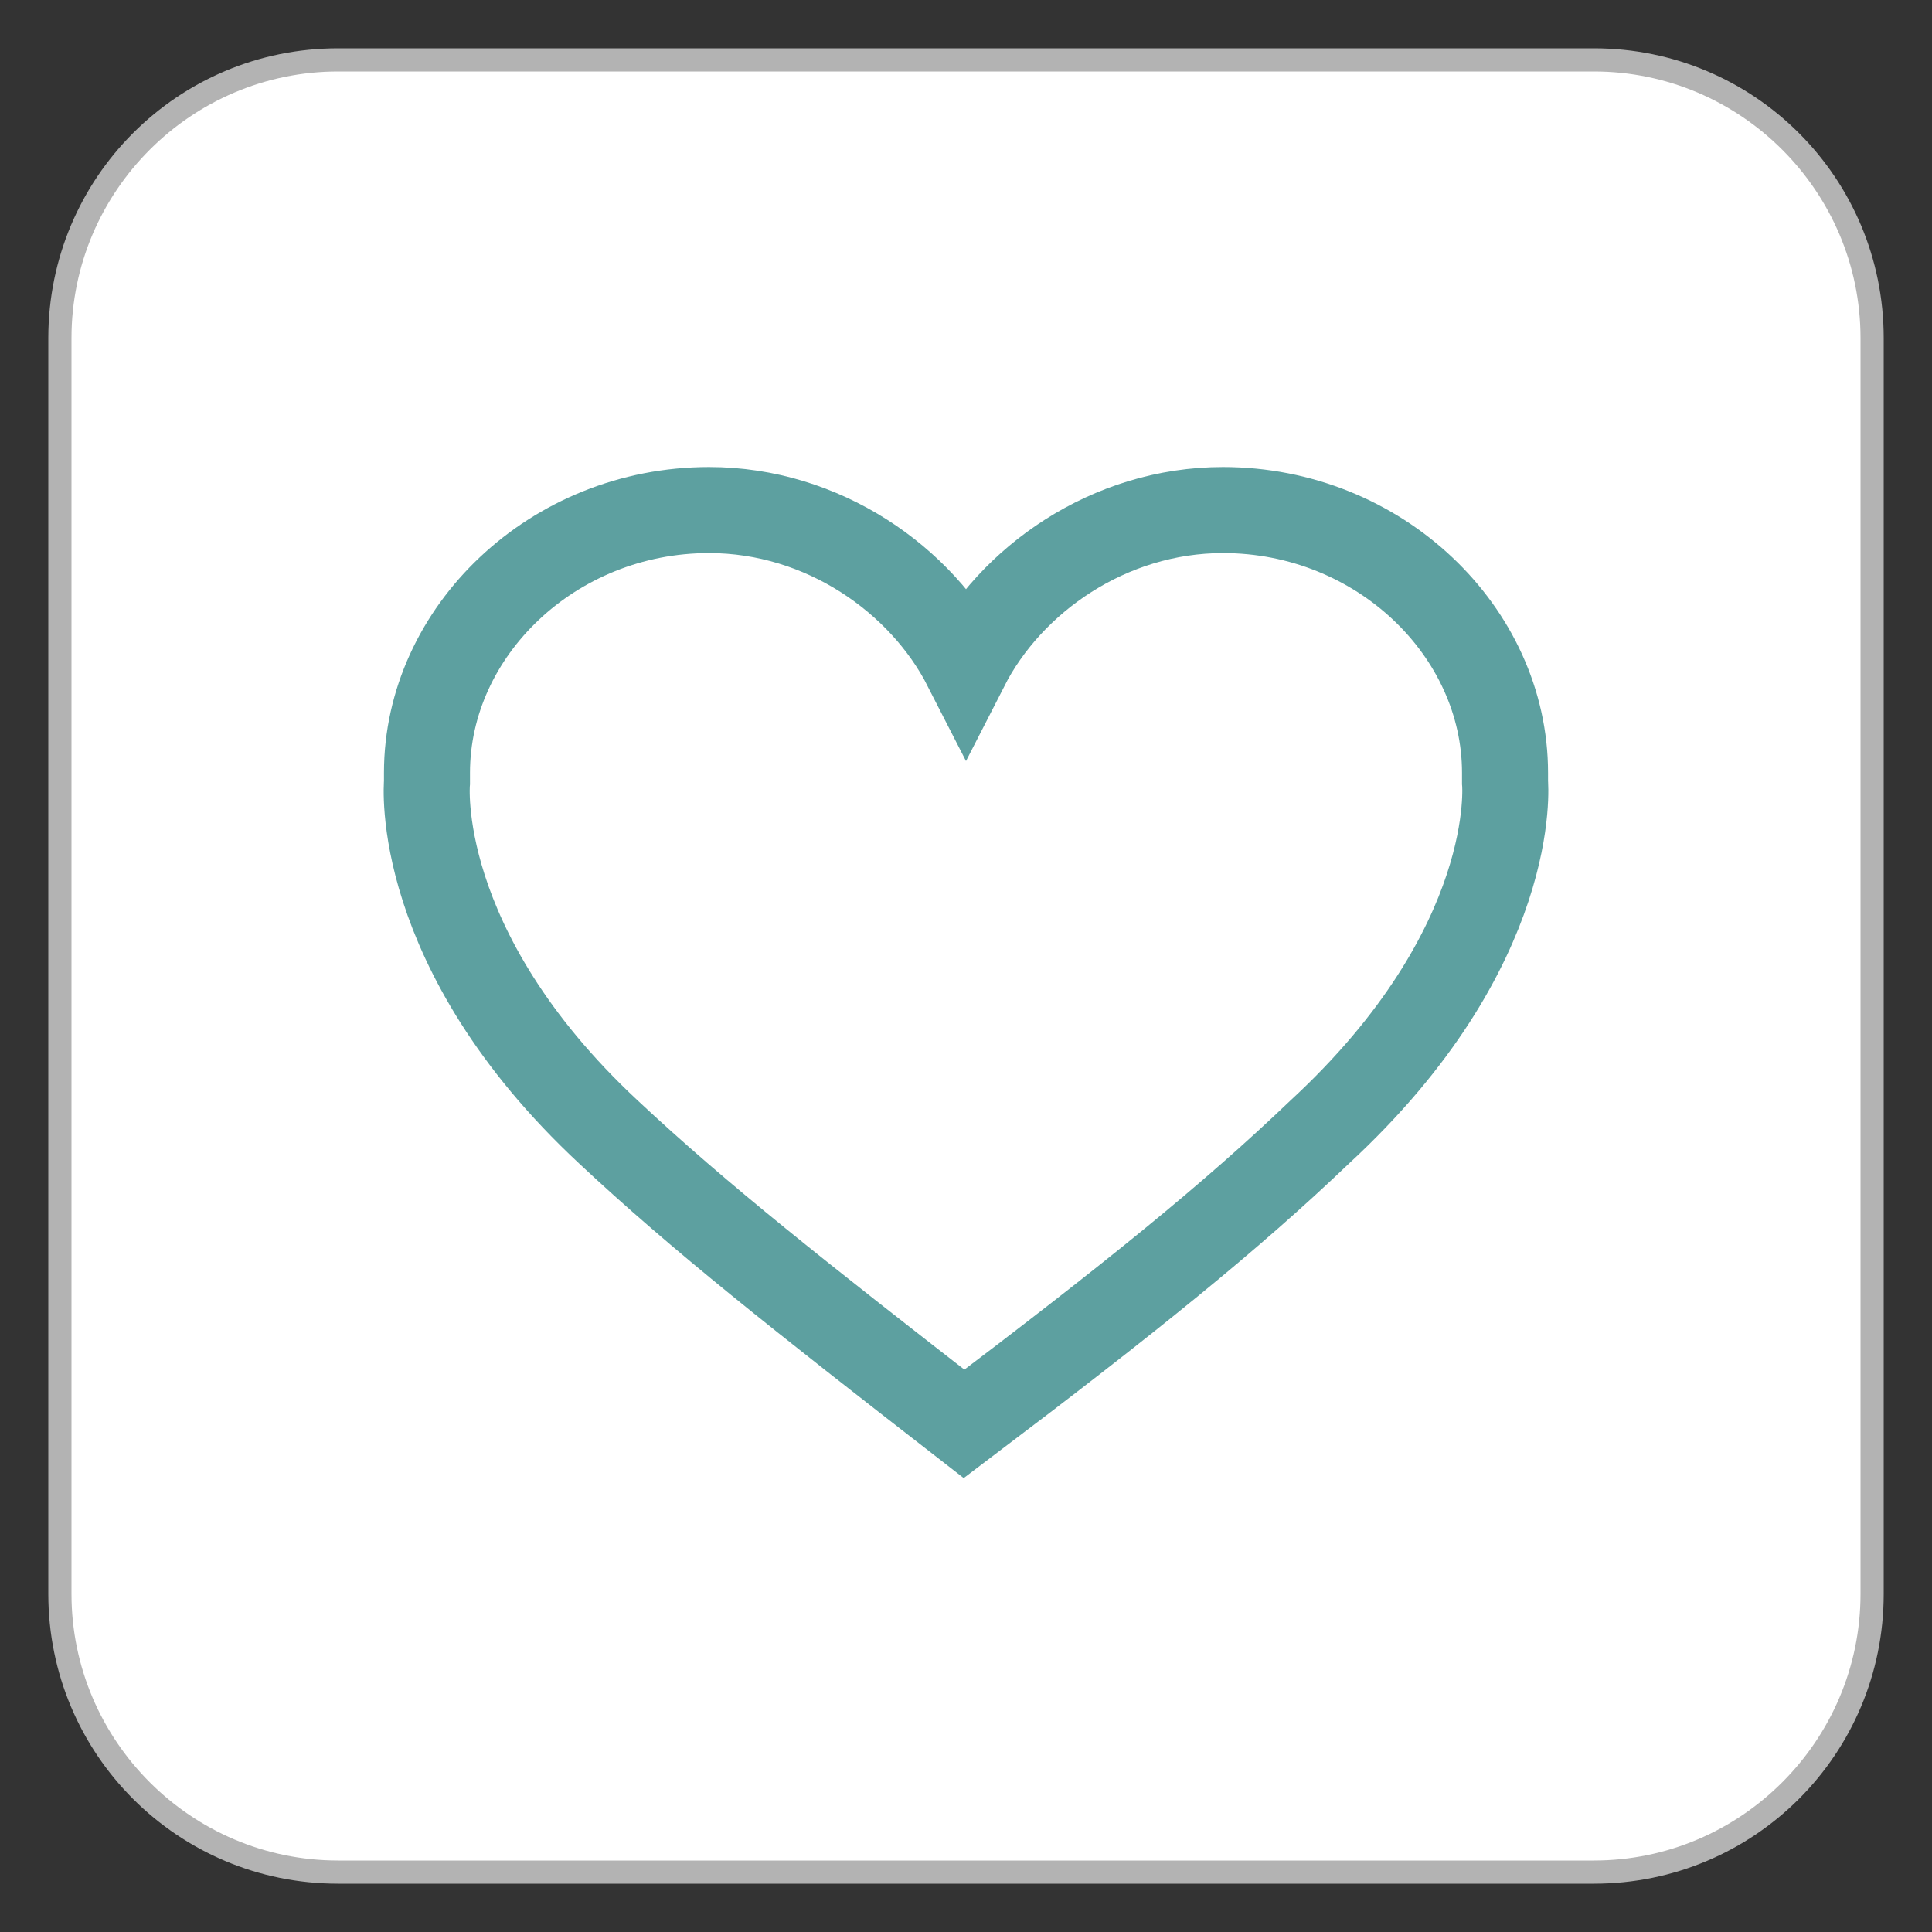 <?xml version="1.0" encoding="utf-8"?>
<!-- Generator: Adobe Illustrator 24.3.0, SVG Export Plug-In . SVG Version: 6.00 Build 0)  -->
<svg version="1.1" id="Livello_1" xmlns="http://www.w3.org/2000/svg" xmlns:xlink="http://www.w3.org/1999/xlink" x="0px" y="0px"
	 viewBox="0 0 100 100" style="enable-background:new 0 0 100 100;" xml:space="preserve">
<rect x="0" y="0" width="100" height="100" fill="#333333" stroke="none"/>
<style type="text/css">
	.st0{fill:#FFFFFF;}
	.st1{fill:#B3B3B3;}
	.st2{fill:none;stroke:#5DA0A0;stroke-width:4.453;stroke-miterlimit:10;}
</style>
<g>
	<path class="st0" d="M17.5,96.9c-7.9,0-14.4-6.5-14.4-14.4v-65c0-8,6.5-14.4,14.4-14.4h65c7.9,0,14.4,6.5,14.4,14.4v65
		c0,7.9-6.5,14.4-14.4,14.4H17.5z"/>
	<path class="st1" d="M82.5,3.7c7.6,0,13.8,6.2,13.8,13.8v65c0,7.6-6.2,13.8-13.8,13.8h-65c-7.6,0-13.8-6.2-13.8-13.8v-65
		c0-7.6,6.2-13.8,13.8-13.8H82.5 M82.5,2.5h-65c-8.3,0-15,6.7-15,15v65c0,8.3,6.7,15,15,15h65c8.3,0,15-6.7,15-15v-65
		C97.5,9.2,90.8,2.5,82.5,2.5L82.5,2.5z"/>
</g>
<path class="st2" d="M77.9,40.5L77.9,40.5c0-0.2,0-0.4,0-0.5c0-7.3-6.5-13.6-14.6-13.6c-5.9,0-11,3.6-13.3,8.1l0,0
	c-2.3-4.5-7.4-8.1-13.3-8.1c-8.1,0-14.6,6.3-14.6,13.6c0,0.2,0,0.4,0,0.5l0,0c0,0-0.8,8.6,9.4,18.1c4.7,4.4,9.9,8.5,18.4,15.1
	c8.6-6.5,13.8-10.7,18.4-15.1C78.7,49,77.9,40.5,77.9,40.5z"/>
</svg>
